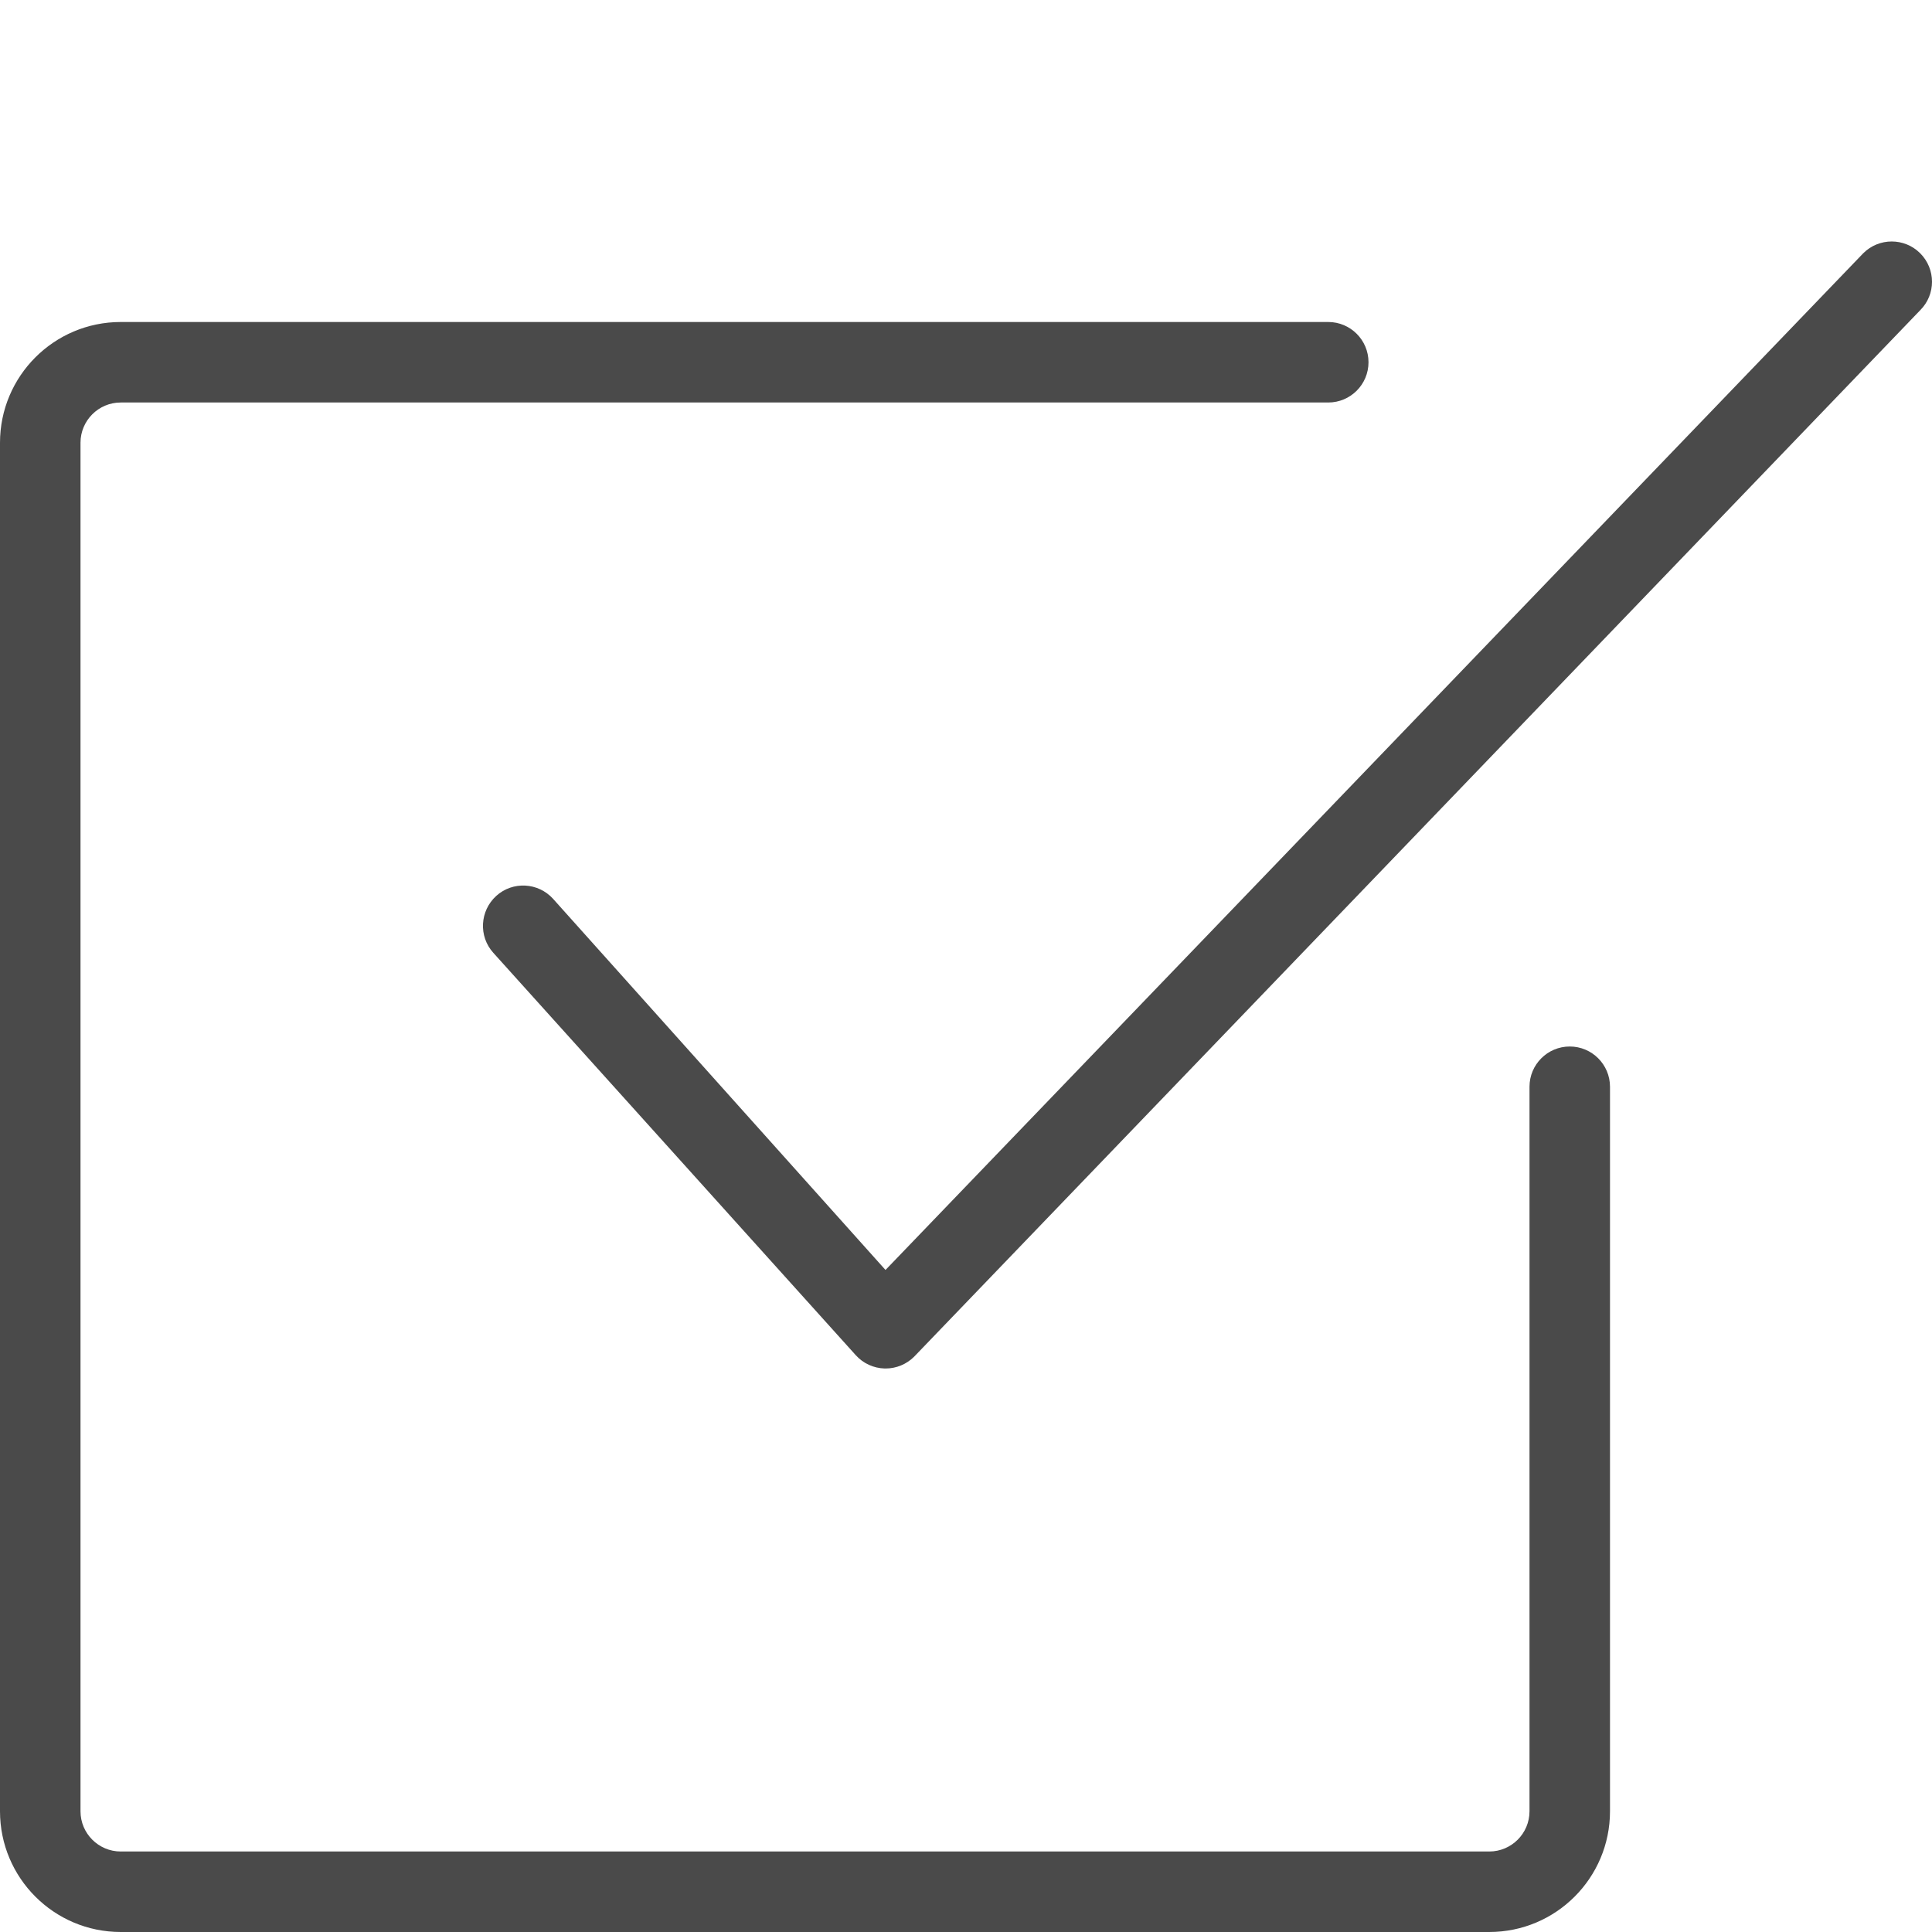 <?xml version="1.0" encoding="utf-8"?>
<!-- Generator: Adobe Illustrator 19.1.0, SVG Export Plug-In . SVG Version: 6.00 Build 0)  -->
<svg version="1.1" xmlns="http://www.w3.org/2000/svg" xmlns:xlink="http://www.w3.org/1999/xlink" x="0px" y="0px" width="24px"
	 height="24px" viewBox="0 0 24 24" enable-background="new 0 0 24 24" xml:space="preserve">
<g id="Icons">
	<g>
		<defs>
			<rect id="SVGID_117_" width="24" height="24"/>
		</defs>
		<clipPath id="SVGID_2_">
			<use xlink:href="#SVGID_117_"  overflow="visible"/>
		</clipPath>
		<g clip-path="url(#SVGID_2_)">
			<path fill="#4A4A4A" d="M19.5,13c-0.276,0-0.5,0.224-0.5,0.5v9c0,0.276-0.224,0.5-0.5,0.5h-17C1.224,23,1,22.776,1,22.5v-17
				C1,5.224,1.224,5,1.5,5h15C16.776,5,17,4.776,17,4.5S16.776,4,16.5,4h-15C0.671,4,0,4.672,0,5.5v17C0,23.328,0.671,24,1.5,24h17
				c0.829,0,1.5-0.672,1.5-1.5v-9C20,13.224,19.776,13,19.5,13z"/>
			<path fill="#4A4A4A" d="M23.853,3.146c-0.195-0.195-0.512-0.195-0.707,0L11,15.776l-4.129-4.61
				c-0.185-0.205-0.502-0.222-0.706-0.037c-0.205,0.186-0.222,0.502-0.037,0.707l4.503,4.999c0.092,0.102,0.221,0.161,0.358,0.165
				c0.004,0,0.009,0,0.013,0c0.132,0,0.26-0.053,0.354-0.147l12.498-13C24.049,3.658,24.049,3.342,23.853,3.146z"/>
		</g>
	</g>
</g>
<g id="LABELS">
</g>
</svg>
